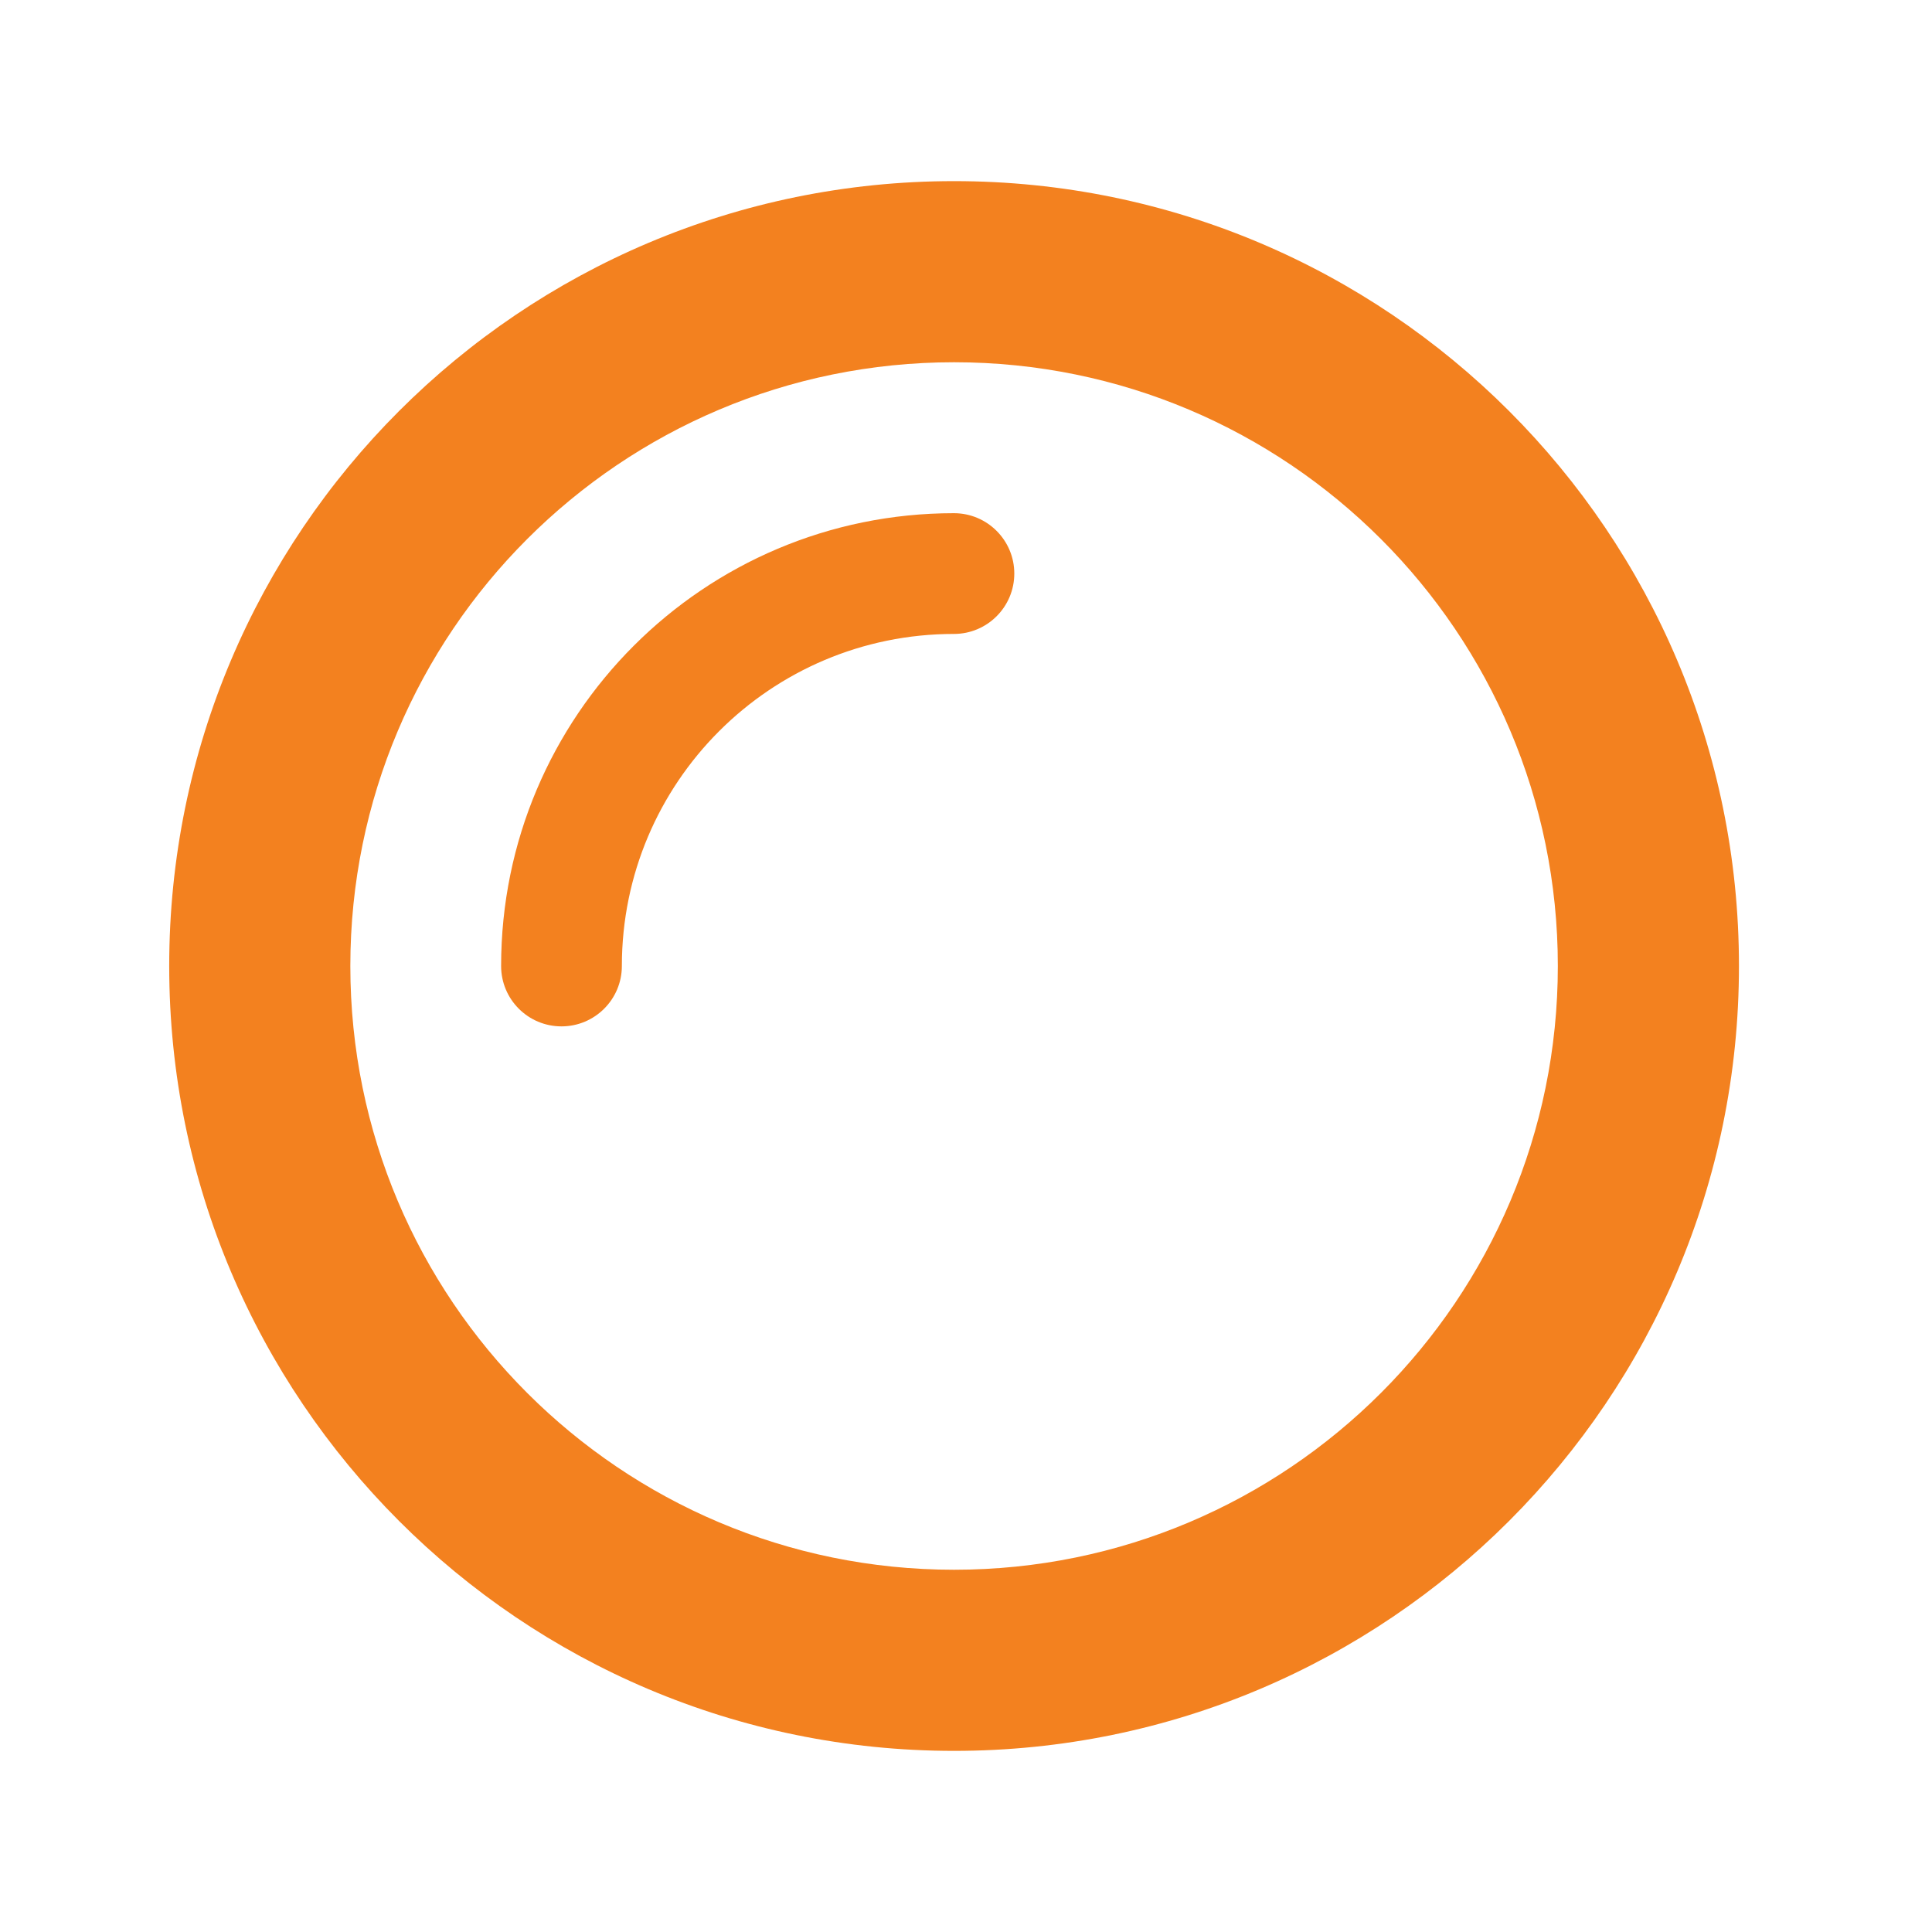 <svg width="24" height="24" viewBox="0 0 24 24" fill="none" xmlns="http://www.w3.org/2000/svg">
<path fill-rule="evenodd" clip-rule="evenodd" d="M21.602 12C21.602 17.385 17.236 21.75 11.852 21.75C6.467 21.75 2.102 17.385 2.102 12C2.102 6.615 6.467 2.25 11.852 2.25C17.236 2.25 21.602 6.615 21.602 12ZM19.352 12C19.352 16.142 15.994 19.5 11.852 19.5C7.709 19.5 4.352 16.142 4.352 12C4.352 7.858 7.709 4.5 11.852 4.5C15.994 4.5 19.352 7.858 19.352 12ZM7.725 12C7.725 9.722 9.571 7.875 11.85 7.875C12.264 7.875 12.6 7.539 12.6 7.125C12.6 6.711 12.264 6.375 11.85 6.375C8.743 6.375 6.225 8.893 6.225 12C6.225 12.414 6.56 12.75 6.975 12.75C7.389 12.75 7.725 12.414 7.725 12Z" fill="#F3811F"/>
</svg>
